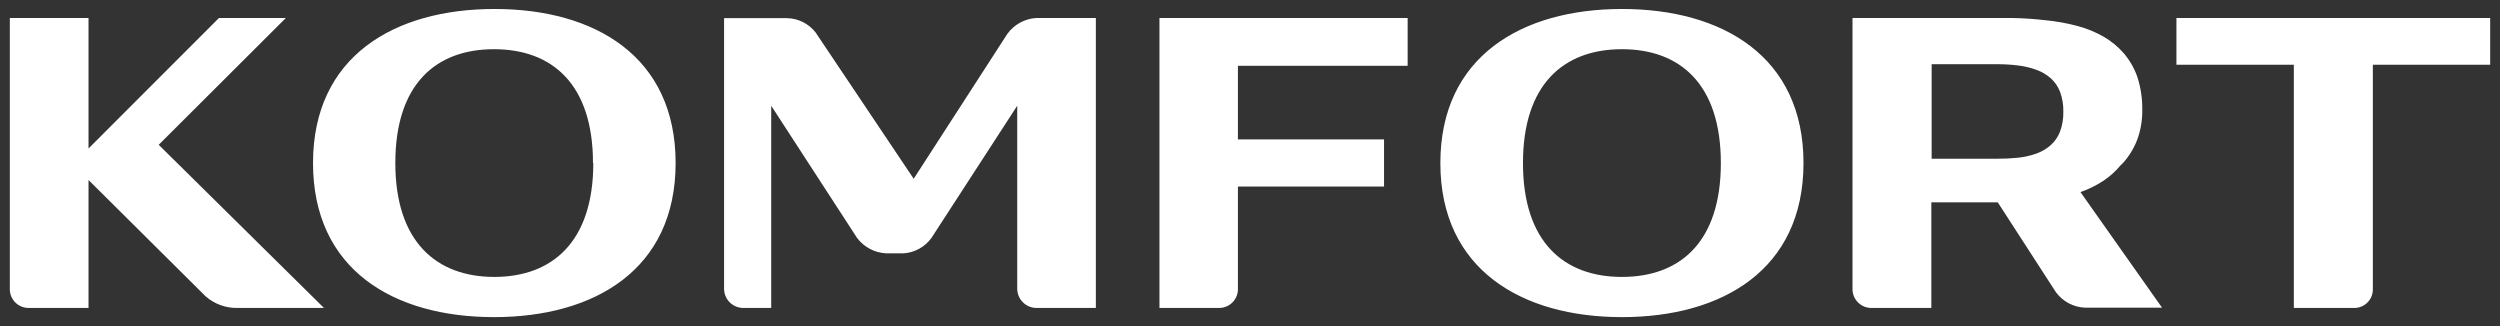 <svg width="138" height="18" viewBox="0 0 138 18" fill="none" xmlns="http://www.w3.org/2000/svg">
  <rect x="0" y="0" width="138" height="18" fill="#333333" stroke="none"/>
  <path fill-rule="evenodd" clip-rule="evenodd" d="M37.294 9.001C37.294 14.89 32.805 17.505 27.269 17.505C21.733 17.505 17.279 14.89 17.279 9.001C17.279 3.111 21.763 0.496 27.299 0.496C32.835 0.496 37.294 3.111 37.294 9.001ZM17.883 16.999L8.761 7.993L15.779 0.993H12.087L4.886 8.197V0.993H0.542V15.966C0.542 16.241 0.652 16.504 0.847 16.698C1.042 16.892 1.306 17 1.581 16.999H4.886V9.936L11.354 16.361C11.839 16.783 12.462 17.01 13.105 16.999H17.883ZM50.436 9.868L55.606 1.869C55.98 1.353 56.566 1.032 57.203 0.993H60.491V16.999H57.195C56.614 16.985 56.151 16.511 56.151 15.932V5.837L51.416 13.134C51.056 13.63 50.495 13.942 49.883 13.984H48.916C48.281 13.954 47.692 13.642 47.31 13.134L42.571 5.837V16.999H41.008C40.428 16.985 39.966 16.511 39.969 15.932V1.002H43.414C44.041 1.005 44.633 1.295 45.019 1.789L50.436 9.868ZM27.269 2.716C30.488 2.716 32.733 4.655 32.733 9.001H32.75C32.75 13.351 30.48 15.286 27.286 15.286C24.092 15.286 21.822 13.346 21.822 9.001C21.822 4.655 24.049 2.716 27.269 2.716ZM114.842 10.604L119.343 16.982H115.085C114.451 16.955 113.864 16.642 113.488 16.132L110.277 11.169H106.61V16.999H103.302C103.026 17 102.761 16.892 102.566 16.698C102.37 16.504 102.259 16.241 102.258 15.966V0.993H111.061C111.691 1.004 112.321 1.047 112.947 1.121C113.522 1.177 114.092 1.279 114.651 1.427C115.163 1.561 115.655 1.761 116.115 2.022C116.543 2.268 116.926 2.585 117.248 2.958C117.576 3.349 117.829 3.797 117.993 4.28C118.175 4.861 118.263 5.467 118.253 6.075C118.261 6.627 118.169 7.176 117.981 7.695C117.804 8.163 117.544 8.595 117.214 8.971C117.185 9.005 117.15 9.037 117.116 9.068L117.116 9.068L117.116 9.068L117.116 9.068C117.096 9.086 117.076 9.105 117.057 9.124C116.786 9.451 116.469 9.738 116.115 9.974C115.719 10.236 115.291 10.447 114.842 10.604ZM113.709 5.054C113.842 5.41 113.906 5.788 113.896 6.168C113.905 6.546 113.841 6.923 113.709 7.278C113.596 7.565 113.416 7.821 113.185 8.026C112.951 8.227 112.68 8.383 112.389 8.485C112.065 8.598 111.729 8.672 111.388 8.707C111.005 8.745 110.619 8.763 110.234 8.762H106.627V3.544H110.234C110.62 3.542 111.005 3.565 111.388 3.612C111.729 3.653 112.065 3.731 112.389 3.846C112.68 3.948 112.951 4.104 113.185 4.305C113.417 4.509 113.597 4.766 113.709 5.054ZM120.139 0.993V3.575H126.62V16.999H129.938C130.211 17.005 130.475 16.901 130.671 16.711C130.867 16.521 130.979 16.26 130.981 15.987V3.575H137.458V0.993H120.139ZM89.532 17.505C95.064 17.505 99.553 14.89 99.553 9.001C99.553 3.111 95.069 0.496 89.532 0.496C83.996 0.496 79.508 3.124 79.508 9.001C79.508 14.877 84.001 17.505 89.532 17.505ZM94.991 9.001C94.991 4.655 92.751 2.716 89.532 2.716C86.312 2.716 84.068 4.655 84.068 9.001C84.068 13.346 86.312 15.286 89.532 15.286C92.751 15.286 94.991 13.351 94.991 9.001ZM67.294 16.999H64.002V0.993H77.702V3.634H68.333V7.695H76.399V10.297H68.333V15.966C68.333 16.241 68.223 16.504 68.028 16.698C67.833 16.892 67.569 17 67.294 16.999Z" fill="white"/>
</svg>
